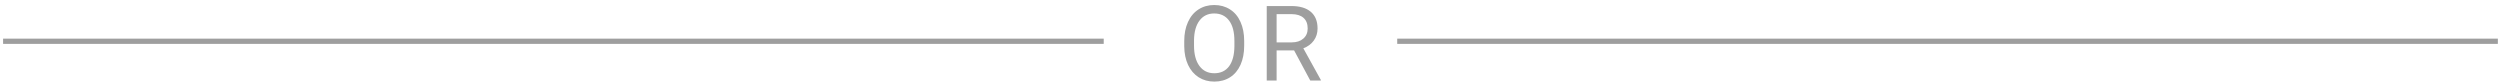 <svg width="477" height="16" viewBox="0 0 477 16" fill="none" xmlns="http://www.w3.org/2000/svg">
<path d="M237.39 8.721C237.39 10.114 237.155 11.332 236.687 12.373C236.218 13.409 235.554 14.2 234.694 14.747C233.835 15.293 232.832 15.567 231.687 15.567C230.567 15.567 229.574 15.293 228.708 14.747C227.842 14.193 227.168 13.409 226.687 12.393C226.211 11.371 225.967 10.189 225.954 8.848V7.823C225.954 6.456 226.192 5.248 226.667 4.2C227.142 3.152 227.813 2.351 228.679 1.797C229.551 1.237 230.547 0.958 231.667 0.958C232.806 0.958 233.809 1.234 234.675 1.788C235.547 2.334 236.218 3.132 236.687 4.18C237.155 5.222 237.39 6.436 237.39 7.823V8.721ZM235.525 7.803C235.525 6.117 235.186 4.825 234.509 3.926C233.832 3.021 232.885 2.569 231.667 2.569C230.482 2.569 229.548 3.021 228.864 3.926C228.187 4.825 227.839 6.075 227.819 7.676V8.721C227.819 10.355 228.161 11.641 228.845 12.579C229.535 13.51 230.482 13.975 231.687 13.975C232.898 13.975 233.835 13.536 234.499 12.657C235.163 11.771 235.505 10.505 235.525 8.858V7.803ZM246.917 9.62H243.577V15.372H241.692V1.153H246.4C248.001 1.153 249.232 1.517 250.091 2.247C250.957 2.976 251.39 4.037 251.39 5.43C251.39 6.316 251.149 7.087 250.667 7.745C250.192 8.402 249.528 8.894 248.675 9.219L252.015 15.254V15.372H250.003L246.917 9.62ZM243.577 8.086H246.458C247.389 8.086 248.128 7.846 248.675 7.364C249.228 6.882 249.505 6.237 249.505 5.43C249.505 4.551 249.241 3.877 248.714 3.409C248.193 2.94 247.438 2.702 246.448 2.696H243.577V8.086Z" fill="black" fill-opacity="0.38"/>
<rect x="0.589" y="7.372" width="210" height="1" fill="black" fill-opacity="0.38"/>
<rect x="266.589" y="7.372" width="210" height="1" fill="black" fill-opacity="0.38"/>
</svg>
